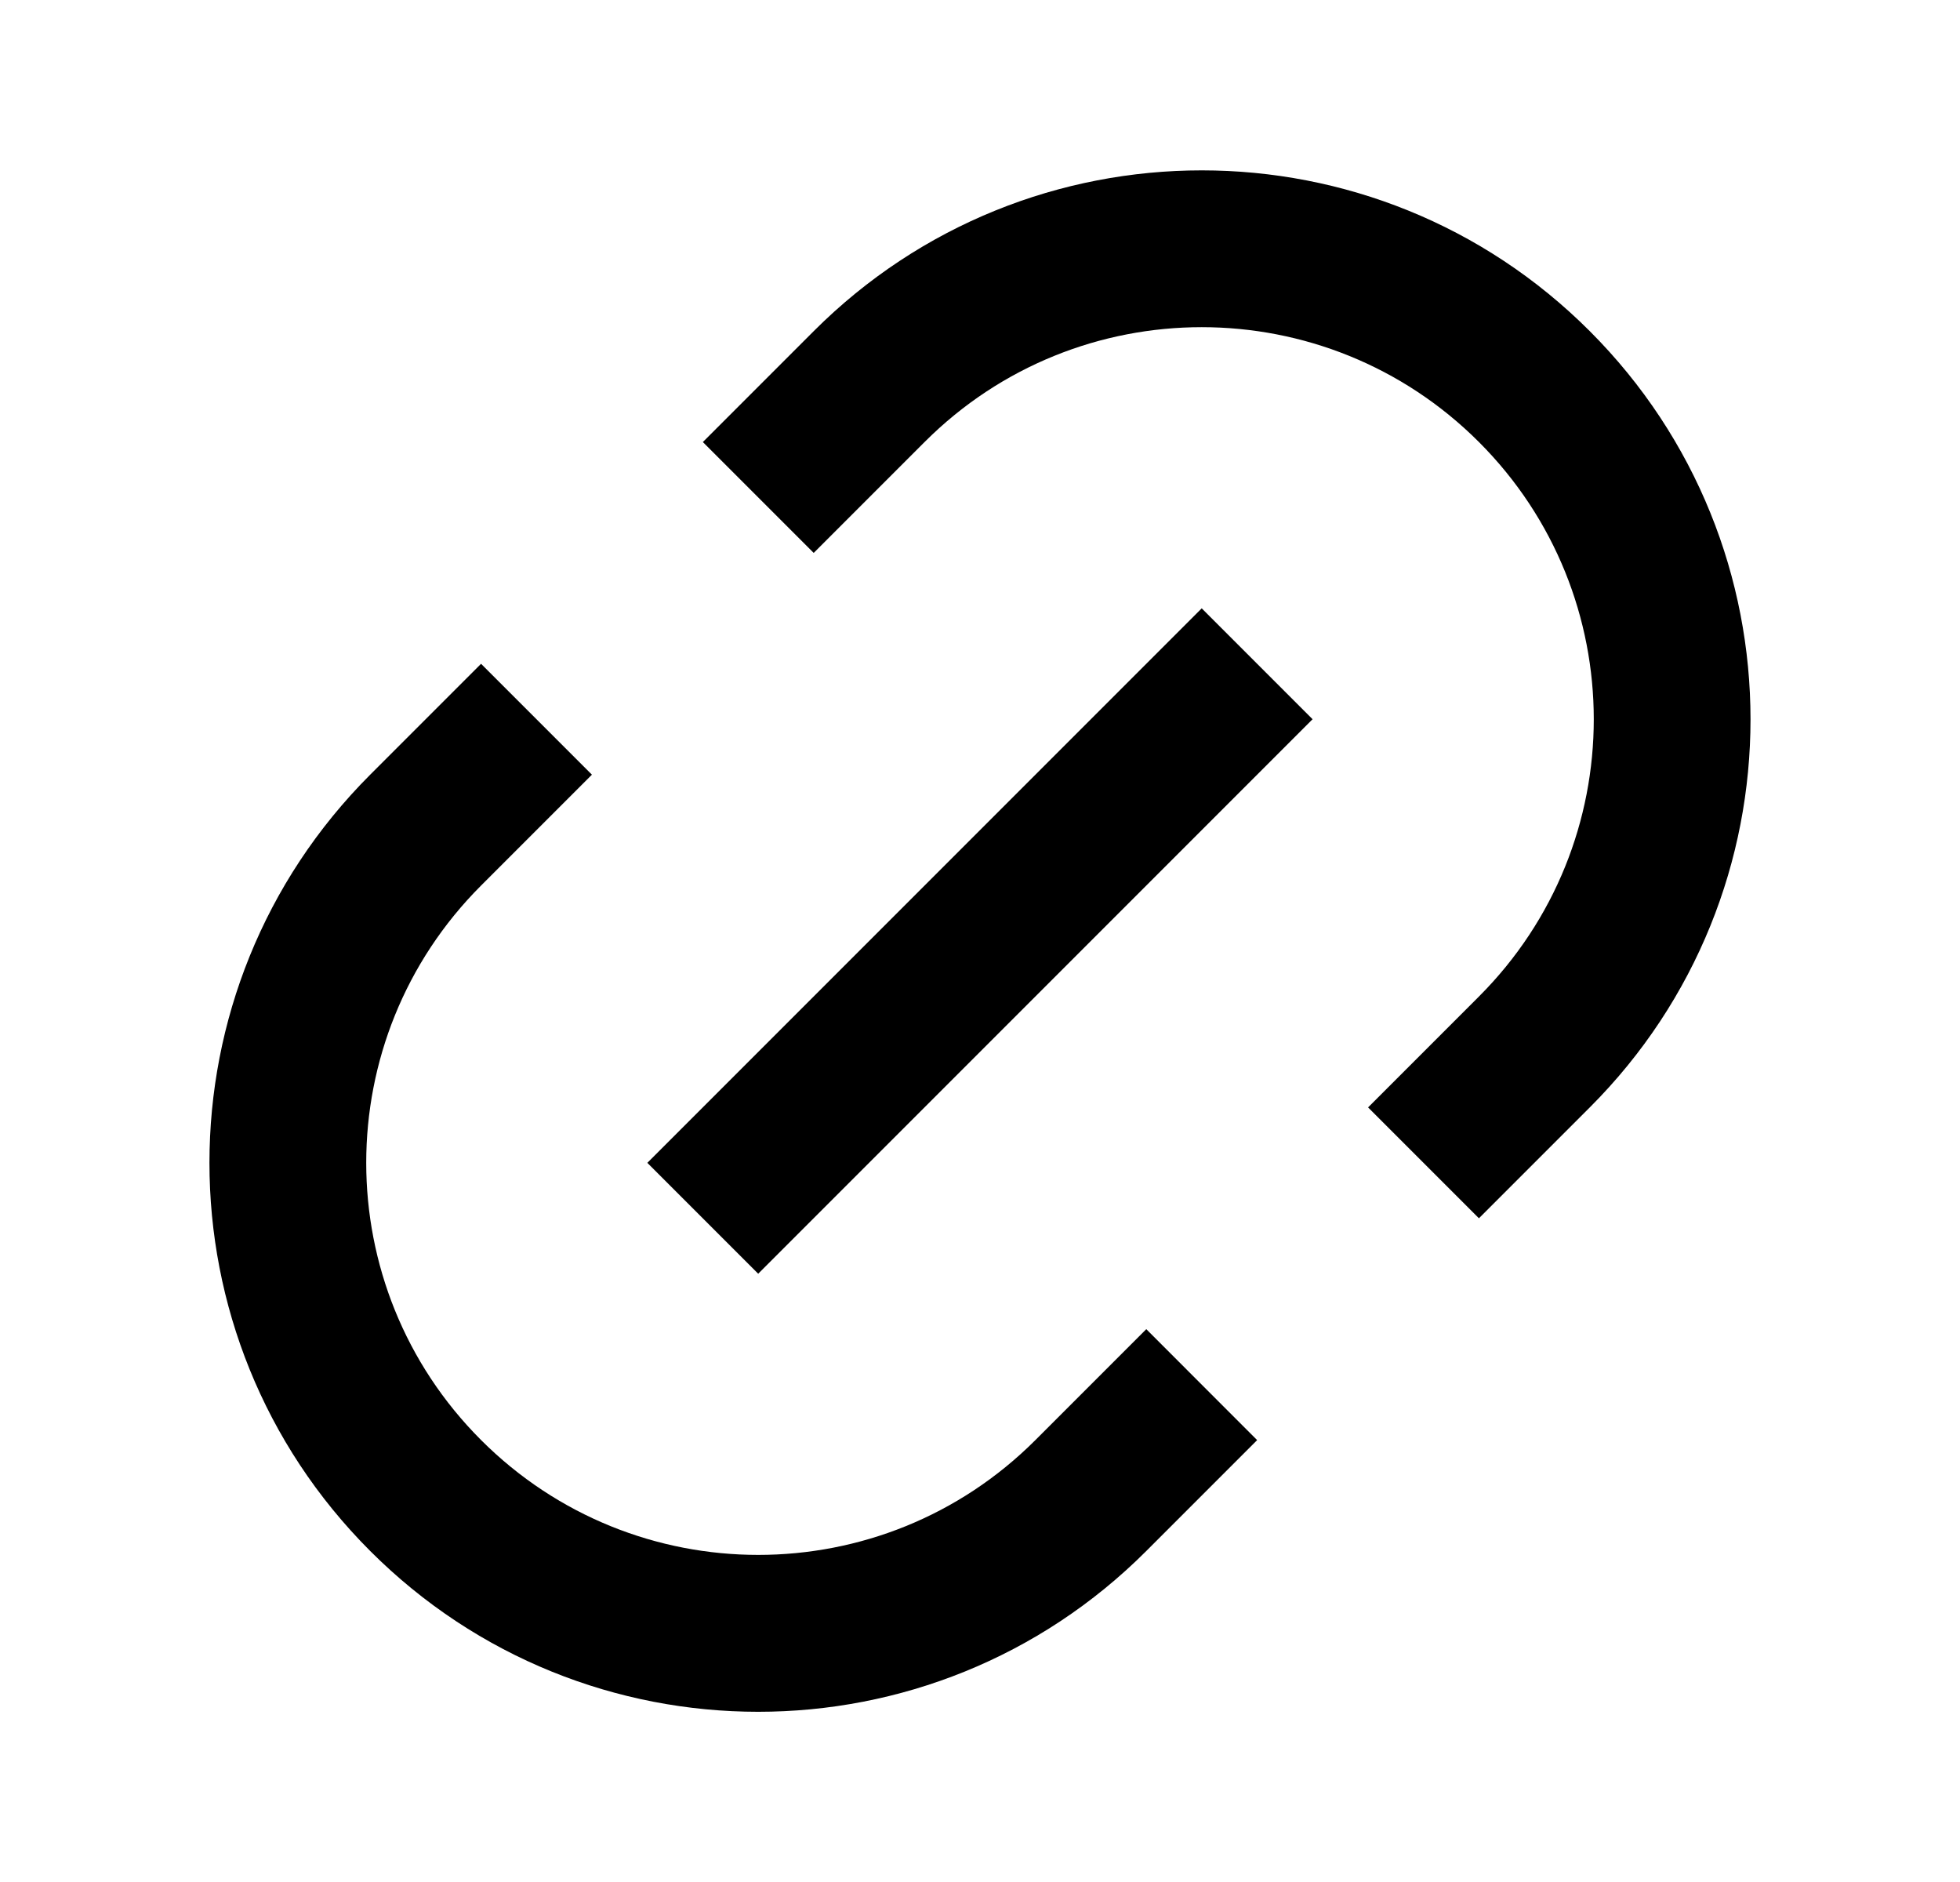 <svg fill="none" height="24" viewBox="0 0 25 24" width="25" xmlns="http://www.w3.org/2000/svg"><path d="m18.864 15.536-1.414-1.414 1.414-1.414c1.953-1.953 1.953-5.118 0-7.071-1.953-1.953-5.119-1.953-7.071 0l-1.414 1.414-1.414-1.414 1.414-1.414c2.734-2.734 7.166-2.734 9.899 0s2.734 7.166 0 9.899zm-2.829 2.829-1.414 1.414c-2.734 2.734-7.166 2.734-9.899 0-2.734-2.734-2.734-7.166 0-9.9l1.414-1.414 1.414 1.414-1.414 1.414c-1.953 1.953-1.953 5.118 0 7.071 1.953 1.953 5.118 1.953 7.071 0l1.414-1.414zm-.707-10.607 1.414 1.414-7.071 7.071-1.414-1.414z" fill="#000"/></svg>